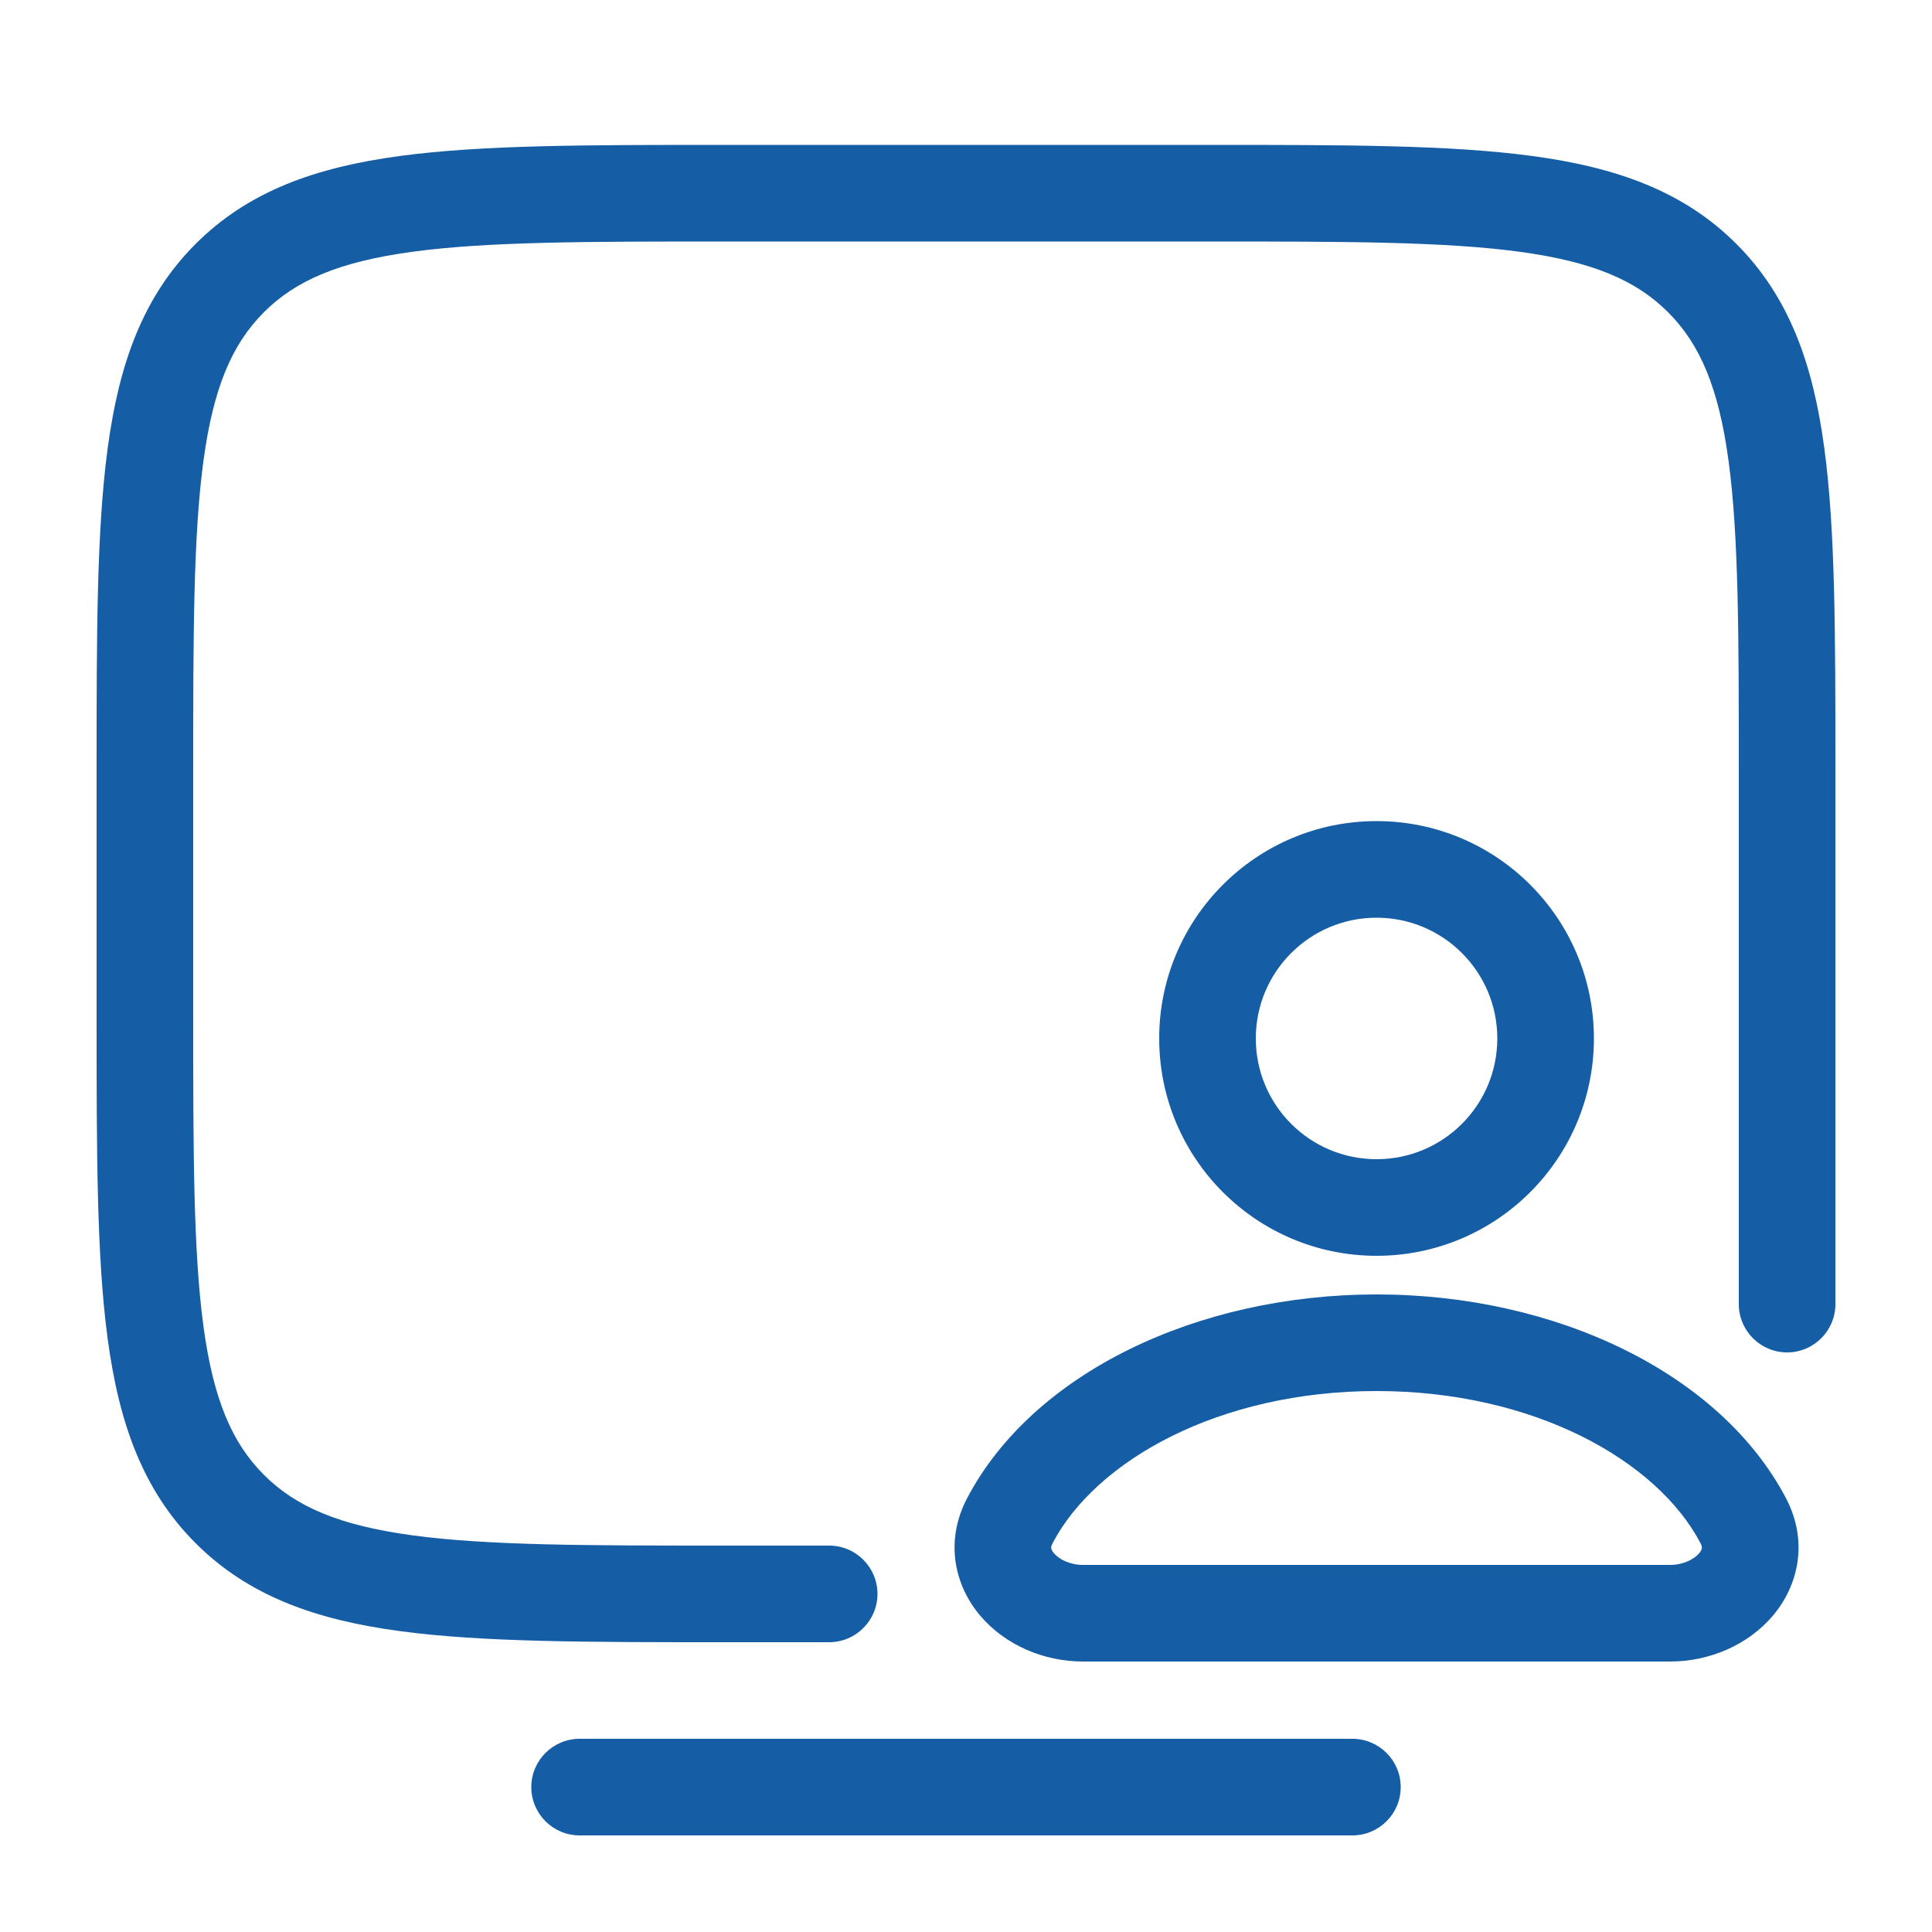 <svg width="40" height="40" viewBox="0 0 40 40" fill="none" xmlns="http://www.w3.org/2000/svg">
<path fill-rule="evenodd" clip-rule="evenodd" d="M14.924 3H25.076C27.84 3 30.016 3 31.717 3.229C33.462 3.463 34.854 3.955 35.95 5.05C37.045 6.146 37.537 7.538 37.771 9.283C38 10.984 38 13.16 38 15.924V27C38 27.552 37.552 28 37 28C36.448 28 36 27.552 36 27V16C36 13.143 35.998 11.101 35.789 9.55C35.584 8.027 35.197 7.126 34.535 6.464C33.874 5.803 32.973 5.416 31.45 5.211C29.899 5.002 27.857 5 25 5H15C12.143 5 10.101 5.002 8.55 5.211C7.027 5.416 6.126 5.803 5.464 6.464C4.803 7.126 4.416 8.027 4.211 9.55C4.002 11.101 4 13.143 4 16V21C4 23.857 4.002 25.899 4.211 27.45C4.416 28.973 4.803 29.874 5.464 30.535C6.126 31.197 7.027 31.584 8.55 31.789C10.101 31.998 12.143 32 15 32H17.167C17.719 32 18.167 32.448 18.167 33C18.167 33.552 17.719 34 17.167 34H14.924C12.16 34 9.984 34 8.283 33.771C6.538 33.537 5.146 33.045 4.05 31.95C2.955 30.854 2.463 29.462 2.229 27.717C2 26.016 2 23.84 2 21.076V15.924C2 13.16 2 10.984 2.229 9.283C2.463 7.538 2.955 6.146 4.05 5.05C5.146 3.955 6.538 3.463 8.283 3.229C9.984 3 12.16 3 14.924 3Z" fill="#155DA4"/>
<path fill-rule="evenodd" clip-rule="evenodd" d="M11 37C11 36.448 11.448 36 12 36H28C28.552 36 29 36.448 29 37C29 37.552 28.552 38 28 38H12C11.448 38 11 37.552 11 37Z" fill="#155DA4"/>
<path fill-rule="evenodd" clip-rule="evenodd" d="M28.5 24C29.881 24 31 22.881 31 21.5C31 20.119 29.881 19 28.5 19C27.119 19 26 20.119 26 21.5C26 22.881 27.119 24 28.5 24ZM28.5 26C30.985 26 33 23.985 33 21.5C33 19.015 30.985 17 28.5 17C26.015 17 24 19.015 24 21.5C24 23.985 26.015 26 28.5 26Z" fill="#155DA4"/>
<path fill-rule="evenodd" clip-rule="evenodd" d="M28.5 28.8C25.242 28.8 22.695 30.236 21.795 31.946C21.759 32.014 21.763 32.047 21.764 32.054L21.765 32.055C21.766 32.069 21.776 32.105 21.821 32.159C21.921 32.276 22.14 32.4 22.423 32.4H34.577C34.859 32.4 35.079 32.276 35.179 32.159C35.224 32.105 35.233 32.069 35.235 32.055L35.235 32.054C35.236 32.047 35.241 32.014 35.205 31.946C34.304 30.236 31.758 28.8 28.5 28.8ZM20.025 31.015C21.385 28.43 24.781 26.8 28.5 26.8C32.218 26.8 35.614 28.43 36.975 31.015C37.443 31.904 37.241 32.821 36.702 33.455C36.193 34.053 35.399 34.4 34.577 34.4H22.423C21.601 34.4 20.807 34.053 20.298 33.455C19.758 32.821 19.557 31.904 20.025 31.015Z" fill="#155DA4"/>
</svg>
